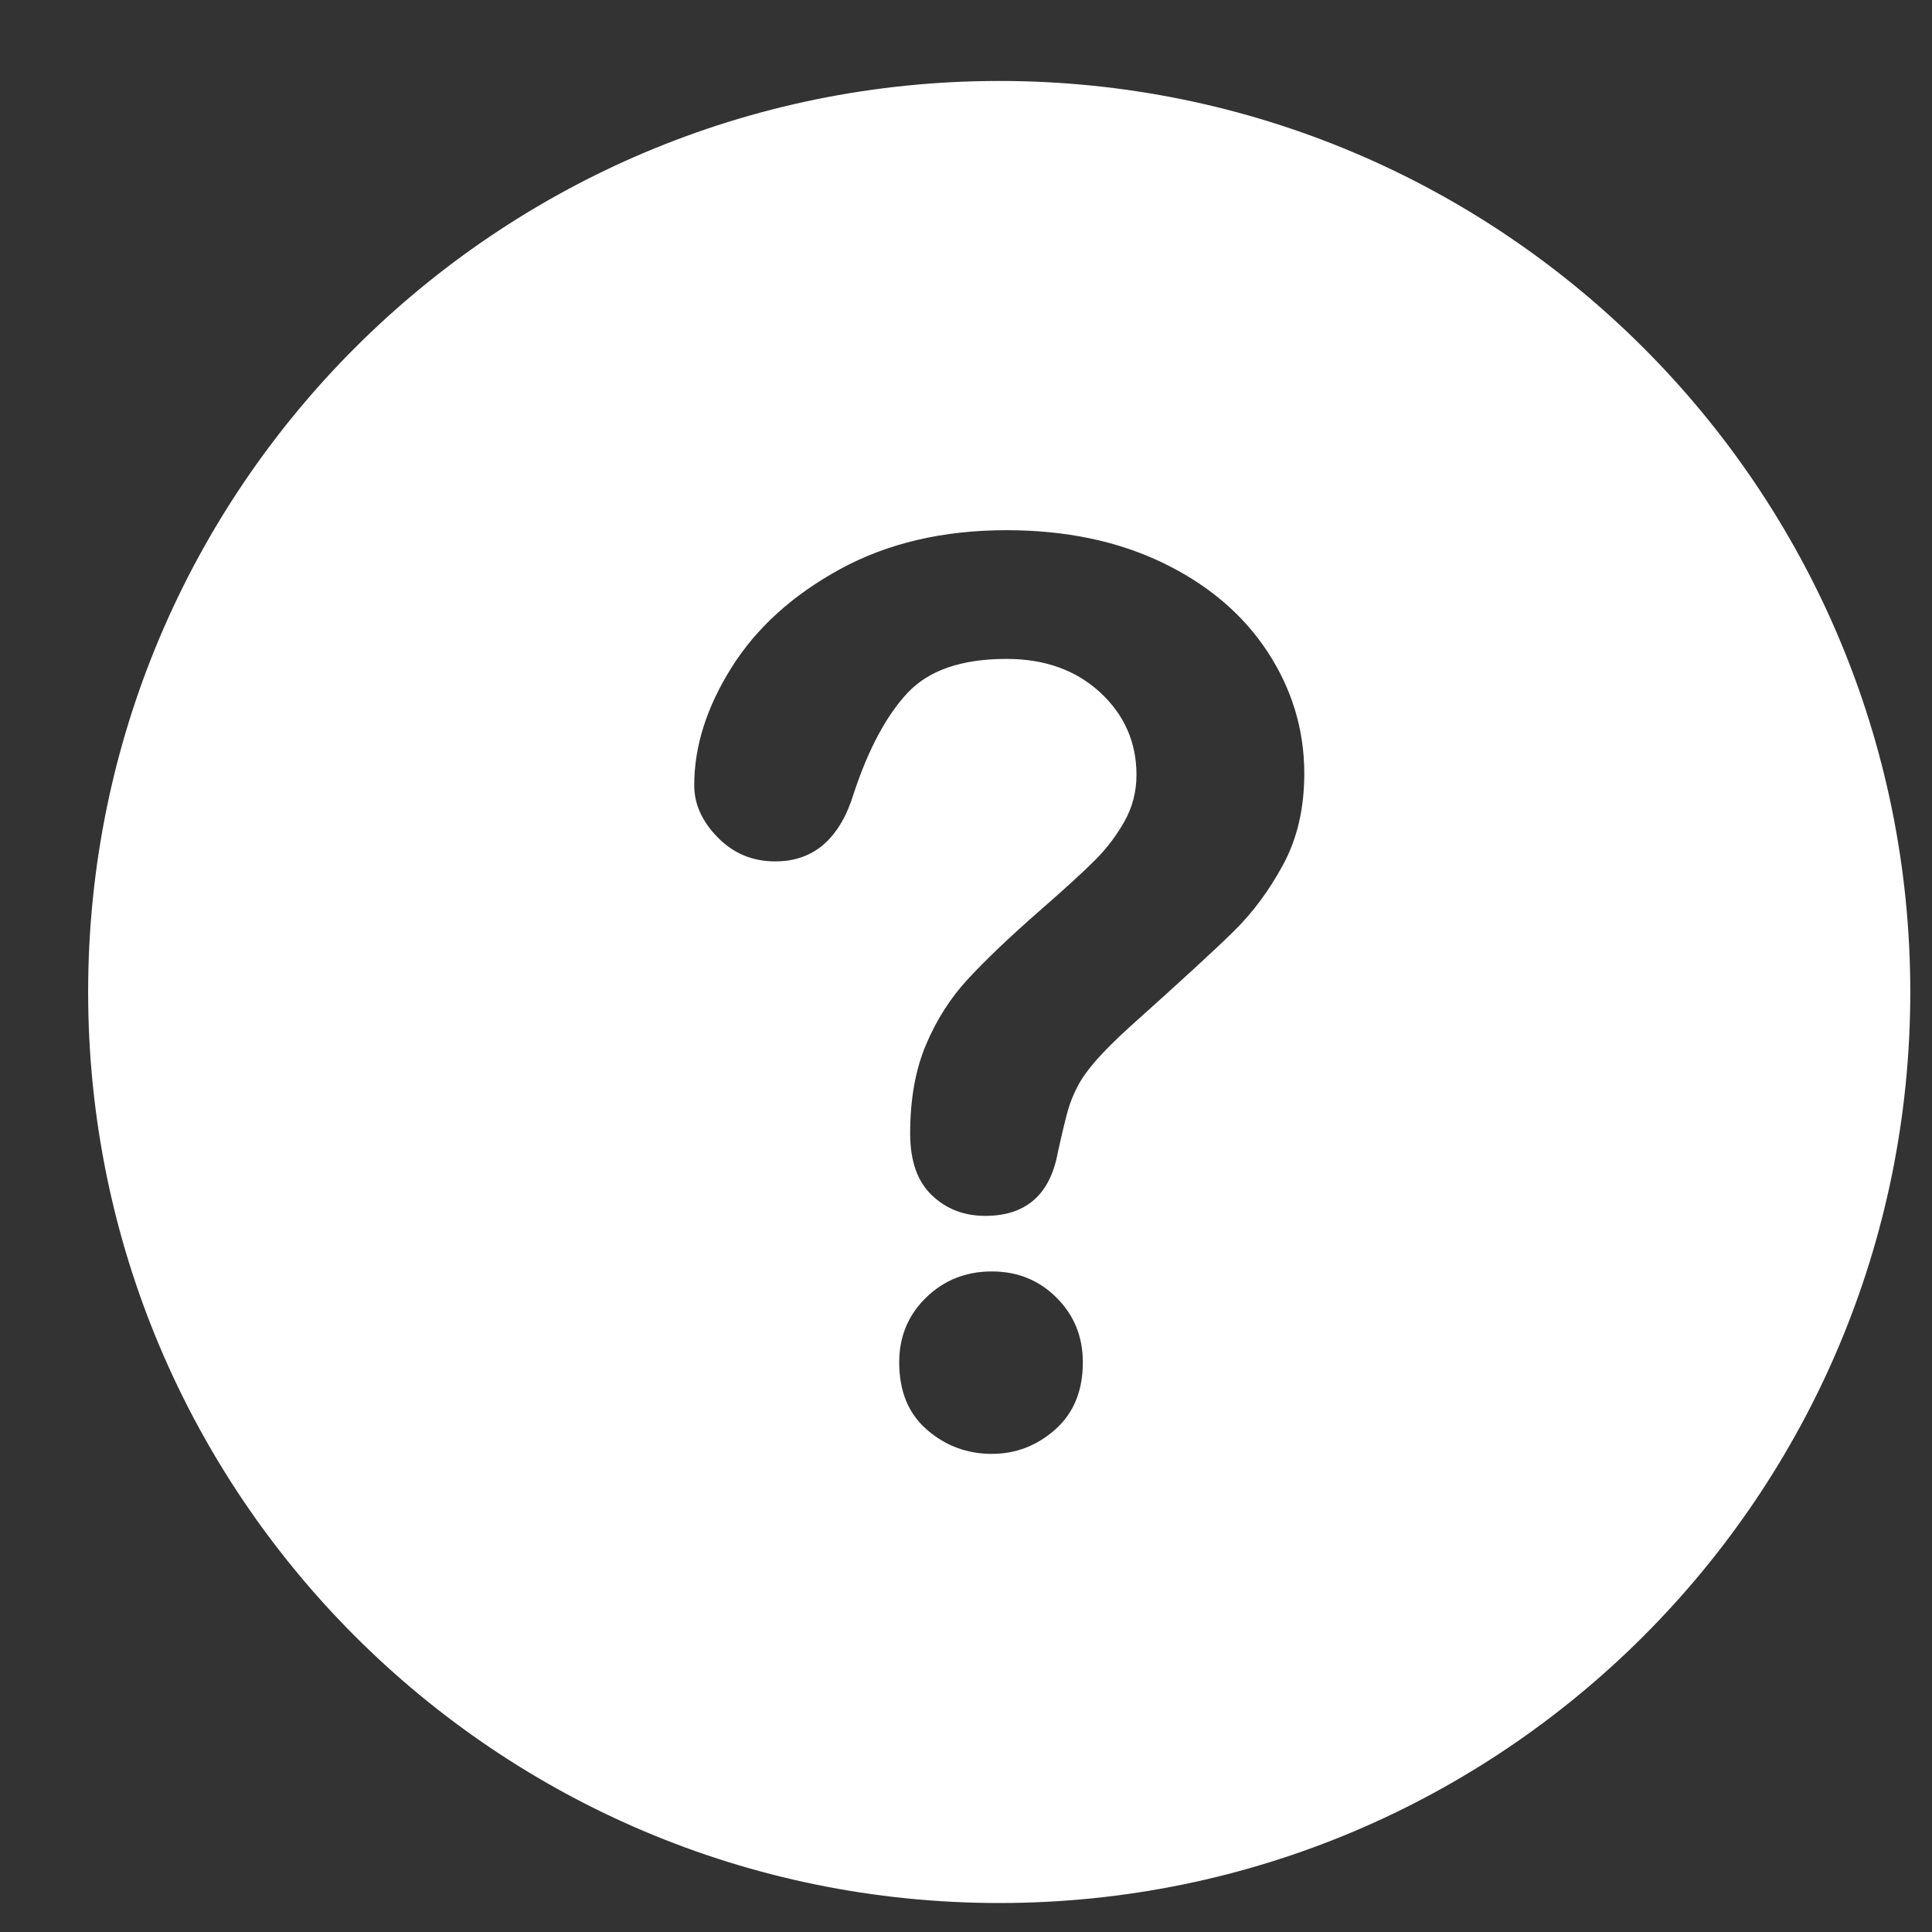 <svg width="21" height="21" viewBox="0 0 21 21" fill="none" xmlns="http://www.w3.org/2000/svg">
<rect x="0" y="0" width="21" height="21" fill="#333333" stroke="none"/>
<g id="Frame" clip-path="url(#clip0_68_1084)">
<path id="Vector" d="M10.861 0.88C5.392 0.88 0.958 5.313 0.958 10.783C0.958 16.252 5.392 20.685 10.861 20.685C16.33 20.685 20.764 16.252 20.764 10.783C20.764 5.313 16.33 0.88 10.861 0.88ZM11.471 15.537C11.272 15.714 11.042 15.803 10.781 15.803C10.512 15.803 10.276 15.715 10.075 15.54C9.874 15.366 9.774 15.122 9.774 14.808C9.774 14.529 9.871 14.295 10.065 14.105C10.26 13.915 10.498 13.82 10.781 13.82C11.06 13.82 11.294 13.915 11.484 14.105C11.675 14.295 11.77 14.529 11.77 14.808C11.77 15.117 11.67 15.36 11.471 15.537L11.471 15.537ZM13.948 9.397C13.796 9.679 13.614 9.924 13.404 10.129C13.194 10.335 12.817 10.681 12.274 11.167C12.123 11.304 12.003 11.425 11.912 11.528C11.822 11.632 11.754 11.727 11.71 11.814C11.666 11.9 11.631 11.986 11.607 12.072C11.583 12.158 11.546 12.309 11.498 12.527C11.414 12.986 11.151 13.216 10.709 13.216C10.478 13.216 10.285 13.141 10.128 12.991C9.971 12.841 9.893 12.617 9.893 12.321C9.893 11.95 9.95 11.628 10.065 11.356C10.18 11.084 10.332 10.845 10.523 10.64C10.713 10.434 10.969 10.19 11.292 9.907C11.575 9.66 11.78 9.473 11.905 9.347C12.031 9.221 12.137 9.08 12.224 8.926C12.31 8.771 12.353 8.604 12.353 8.422C12.353 8.068 12.221 7.77 11.958 7.526C11.695 7.284 11.356 7.162 10.94 7.162C10.454 7.162 10.096 7.285 9.866 7.53C9.636 7.776 9.442 8.137 9.283 8.615C9.132 9.114 8.847 9.363 8.427 9.363C8.179 9.363 7.971 9.276 7.8 9.101C7.63 8.927 7.545 8.738 7.546 8.534C7.546 8.114 7.68 7.689 7.95 7.258C8.22 6.827 8.613 6.47 9.13 6.187C9.648 5.904 10.251 5.763 10.941 5.763C11.582 5.763 12.147 5.881 12.638 6.117C13.129 6.354 13.508 6.675 13.776 7.082C14.043 7.489 14.177 7.931 14.177 8.408C14.177 8.784 14.101 9.114 13.948 9.397L13.948 9.397Z" fill="white"/>
</g>
<defs>
<clipPath id="clip0_68_1084">
<rect width="20" height="20" fill="white" transform="translate(0.854 0.835)"/>
</clipPath>
</defs>
</svg>
